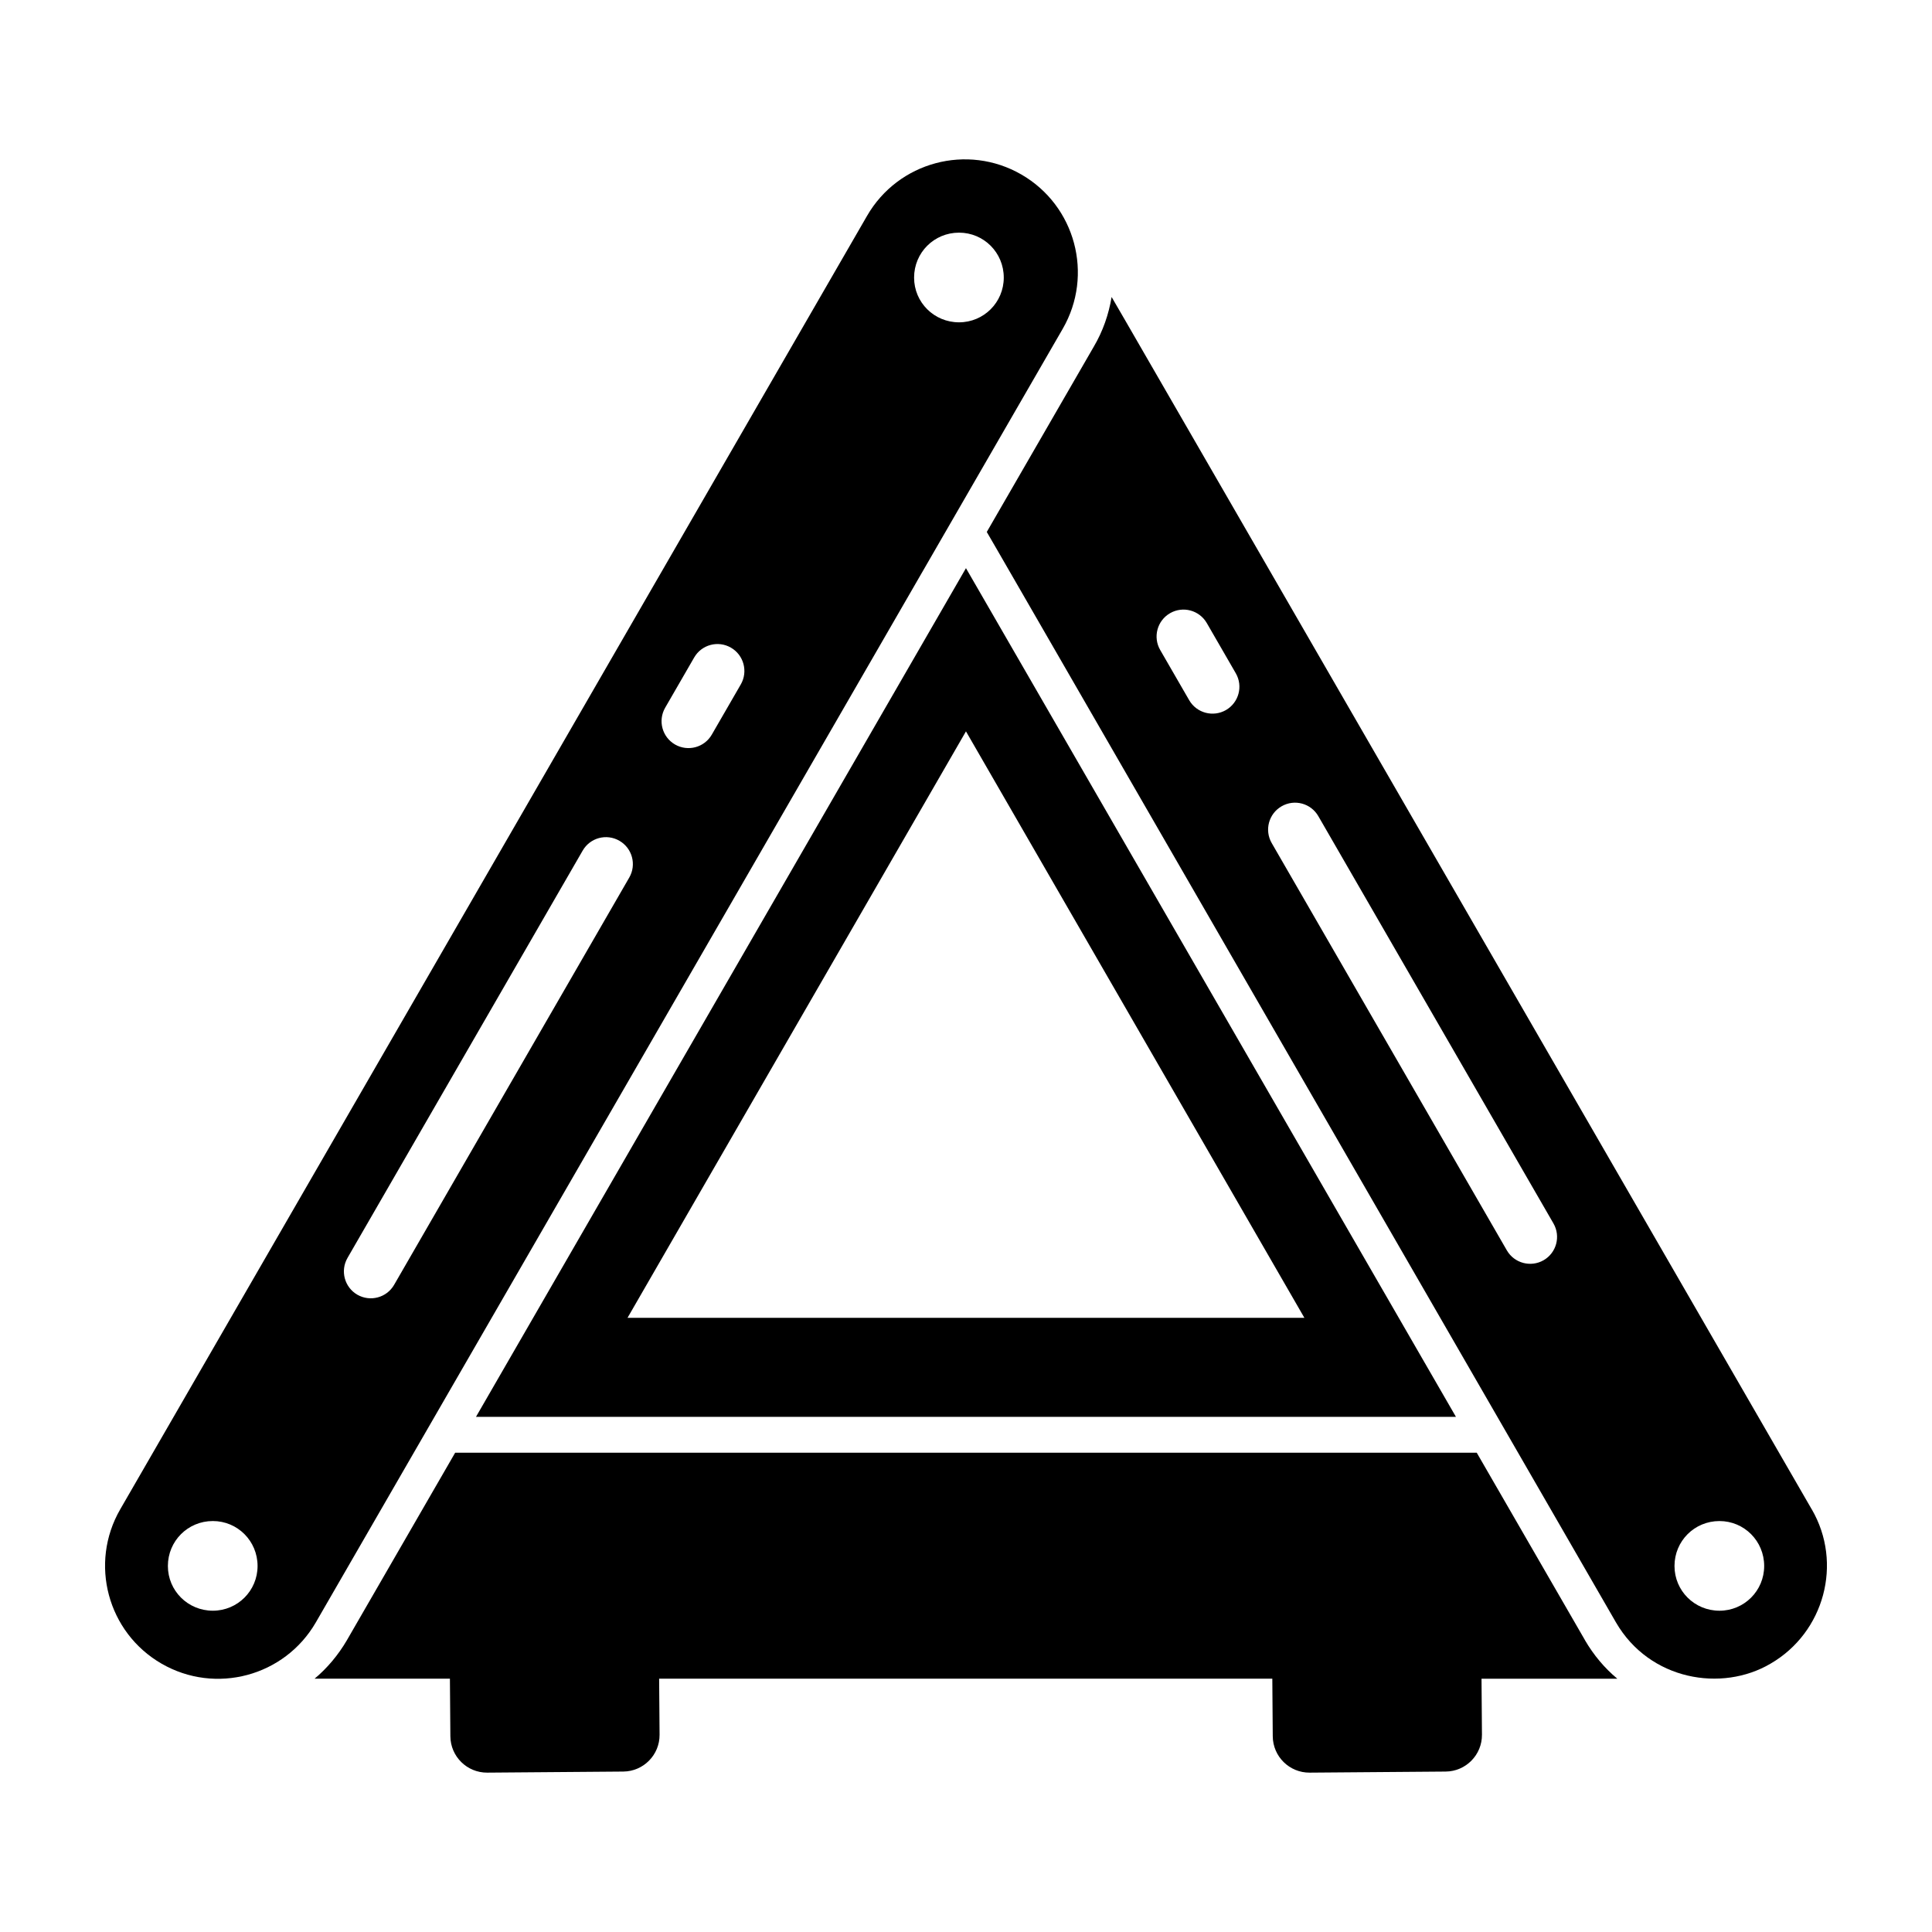 <?xml version="1.0" encoding="UTF-8"?>
<!-- Uploaded to: SVG Repo, www.svgrepo.com, Generator: SVG Repo Mixer Tools -->
<svg fill="#000000" width="800px" height="800px" version="1.1" viewBox="144 144 512 512" xmlns="http://www.w3.org/2000/svg">
 <g>
  <path d="m399.99 294.57-129.85 224.91h259.7zm0 43.25 89.688 155.42h-179.38z"/>
  <path d="m624.14 544.01-182.13-315.41-3.422-5.891c-0.762 4.562-2.281 9.031-4.754 13.215l-28.328 49.051 2.758 4.754c16.77 29.066-60.738-105.28 163.98 284.22 8.926 15.387 28.066 18.551 40.973 10.934 14.258-8.273 19.203-26.621 10.93-40.879zm-155.25-211.84c-3.363 1.945-7.746 0.836-9.742-2.609l-7.688-13.312c-1.965-3.41-0.801-7.769 2.609-9.742s7.769-0.801 9.742 2.609l7.688 13.312c1.969 3.406 0.805 7.769-2.609 9.742zm84.184 145.8c-3.398 1.957-7.762 0.812-9.742-2.609l-62.316-107.94c-1.969-3.41-0.801-7.769 2.609-9.742 3.426-1.977 7.769-0.805 9.742 2.609l62.316 107.94c1.969 3.414 0.801 7.773-2.609 9.742zm46.598 92.887c-6.617 0-11.914-5.293-11.914-11.852 0-6.617 5.293-11.91 11.914-11.91 6.559 0 11.852 5.293 11.852 11.91 0 6.559-5.293 11.852-11.852 11.852z"/>
  <path d="m564.06 578.7-28.707-49.715h-270.73l-28.707 49.715c-2.281 3.898-5.231 7.414-8.555 10.172h35.871l0.121 15.266c0.043 5.359 4.422 9.668 9.781 9.629l36.035-0.285c5.359-0.043 9.672-4.422 9.625-9.781l-0.117-14.828h162.5l0.117 15.266c0.043 5.359 4.422 9.668 9.781 9.629l36.035-0.285c5.359-0.043 9.668-4.422 9.625-9.781l-0.117-14.828h35.984c-3.414-2.852-6.269-6.273-8.551-10.172z"/>
  <path d="m425.63 231.14c8.266-14.32 3.359-32.629-10.957-40.895-14.32-8.266-32.629-3.359-40.895 10.957l-197.92 342.79c-8.27 14.32-3.363 32.629 10.957 40.895 14.32 8.266 32.629 3.359 40.895-10.957zm-27.477-25.484c6.562 0 11.855 5.293 11.855 11.91 0 6.559-5.293 11.852-11.855 11.852-6.617 0-11.91-5.293-11.91-11.852 0-6.617 5.293-11.91 11.91-11.91zm-77.879 125.9 7.688-13.312c1.969-3.41 6.328-4.586 9.742-2.609 3.41 1.969 4.578 6.332 2.613 9.742l-7.688 13.312c-1.984 3.434-6.359 4.562-9.742 2.609-3.414-1.973-4.578-6.332-2.613-9.742zm-84.184 145.81 62.32-107.94c1.969-3.414 6.316-4.59 9.742-2.609 3.41 1.969 4.578 6.328 2.609 9.742l-62.32 107.94c-1.977 3.418-6.336 4.57-9.742 2.613-3.406-1.973-4.574-6.332-2.609-9.742zm-35.688 93.488c-6.617 0-11.91-5.293-11.91-11.852 0-6.617 5.293-11.91 11.91-11.91 6.562 0 11.855 5.293 11.855 11.91 0 6.559-5.293 11.852-11.855 11.852z"/>
 </g>
</svg>